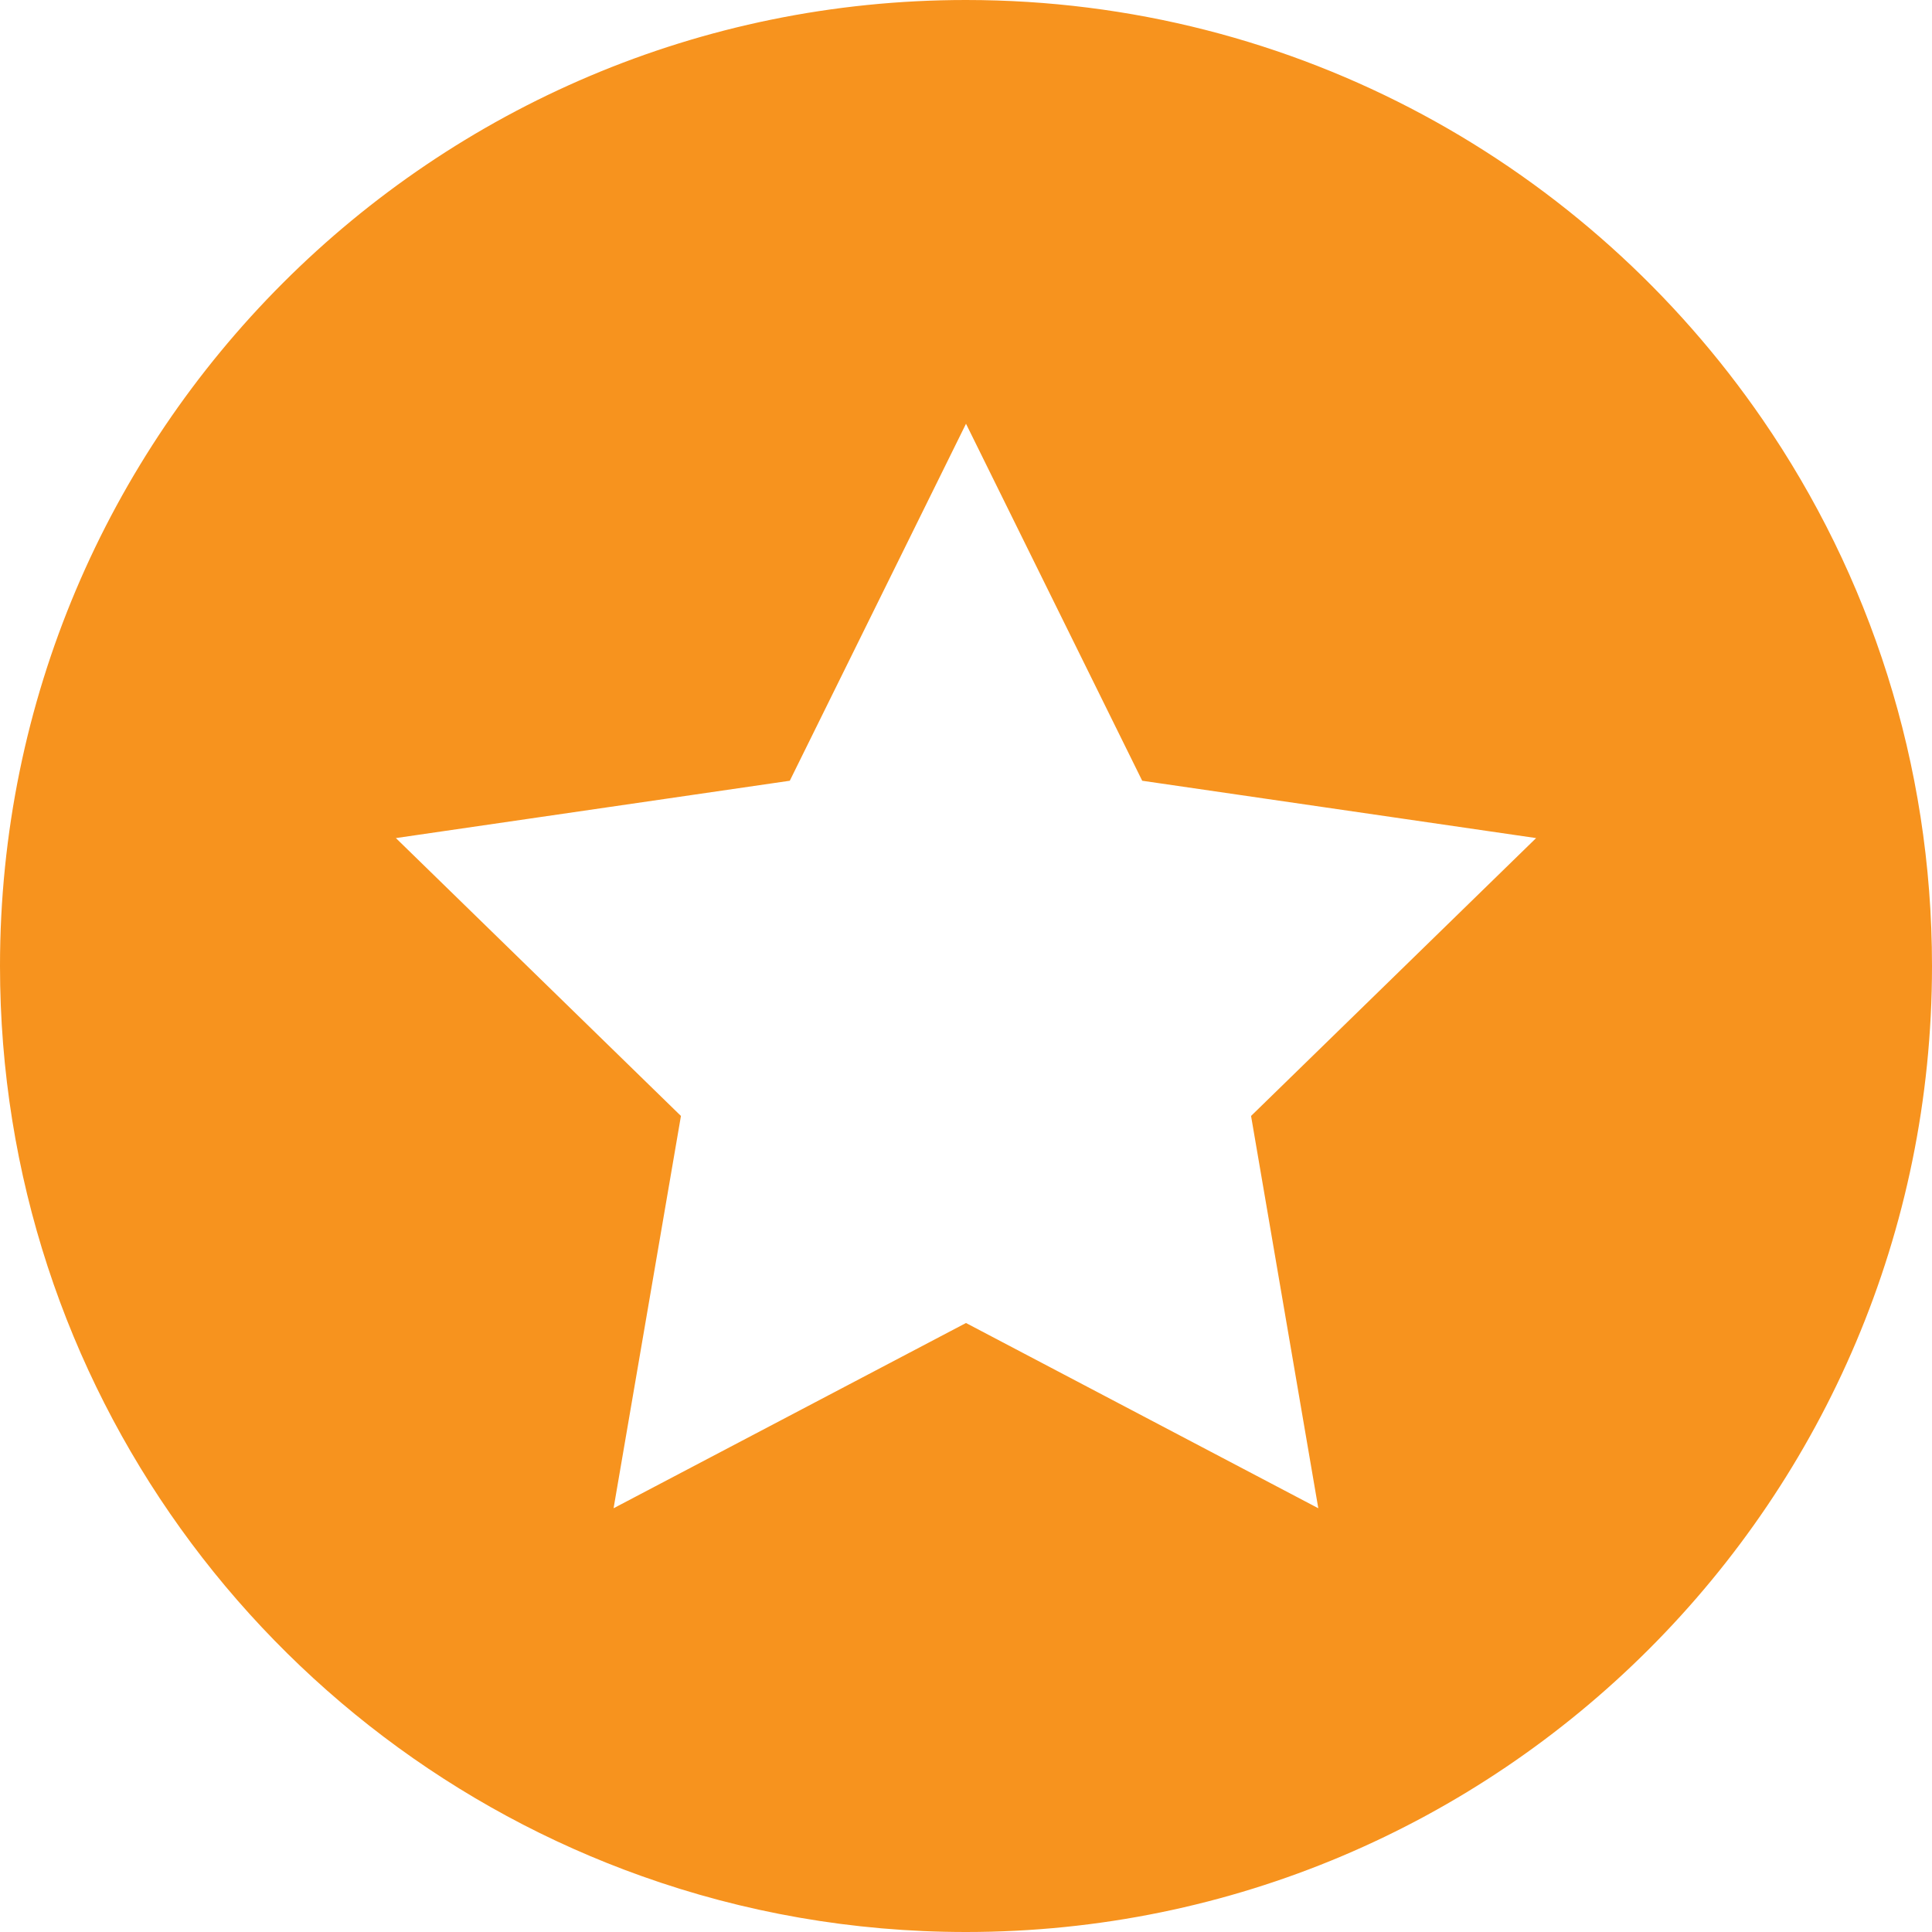 <?xml version="1.0" encoding="UTF-8"?> <svg xmlns="http://www.w3.org/2000/svg" id="_Слой_2" data-name="Слой 2" viewBox="0 0 156.02 156.02"> <defs> <style> .cls-1 { fill: #f7931e; } </style> </defs> <g id="_Слой_1-2" data-name="Слой 1"> <path class="cls-1" d="m142.34,33.88C128.28,13.42,104.71,0,78.01,0,34.93,0,0,34.93,0,78.01c0,33.9,21.62,62.75,51.83,73.5,8.18,2.92,17,4.51,26.18,4.51,43.08,0,78.01-34.93,78.01-78.01,0-16.38-5.05-31.58-13.68-44.13Zm-78.56,29.17l14.23-28.83,14.23,28.83,31.81,4.63-23.02,22.44,5.43,31.68-28.45-14.96-28.46,14.96,5.44-31.68-23.02-22.44,31.81-4.63Z"></path> </g> </svg> 